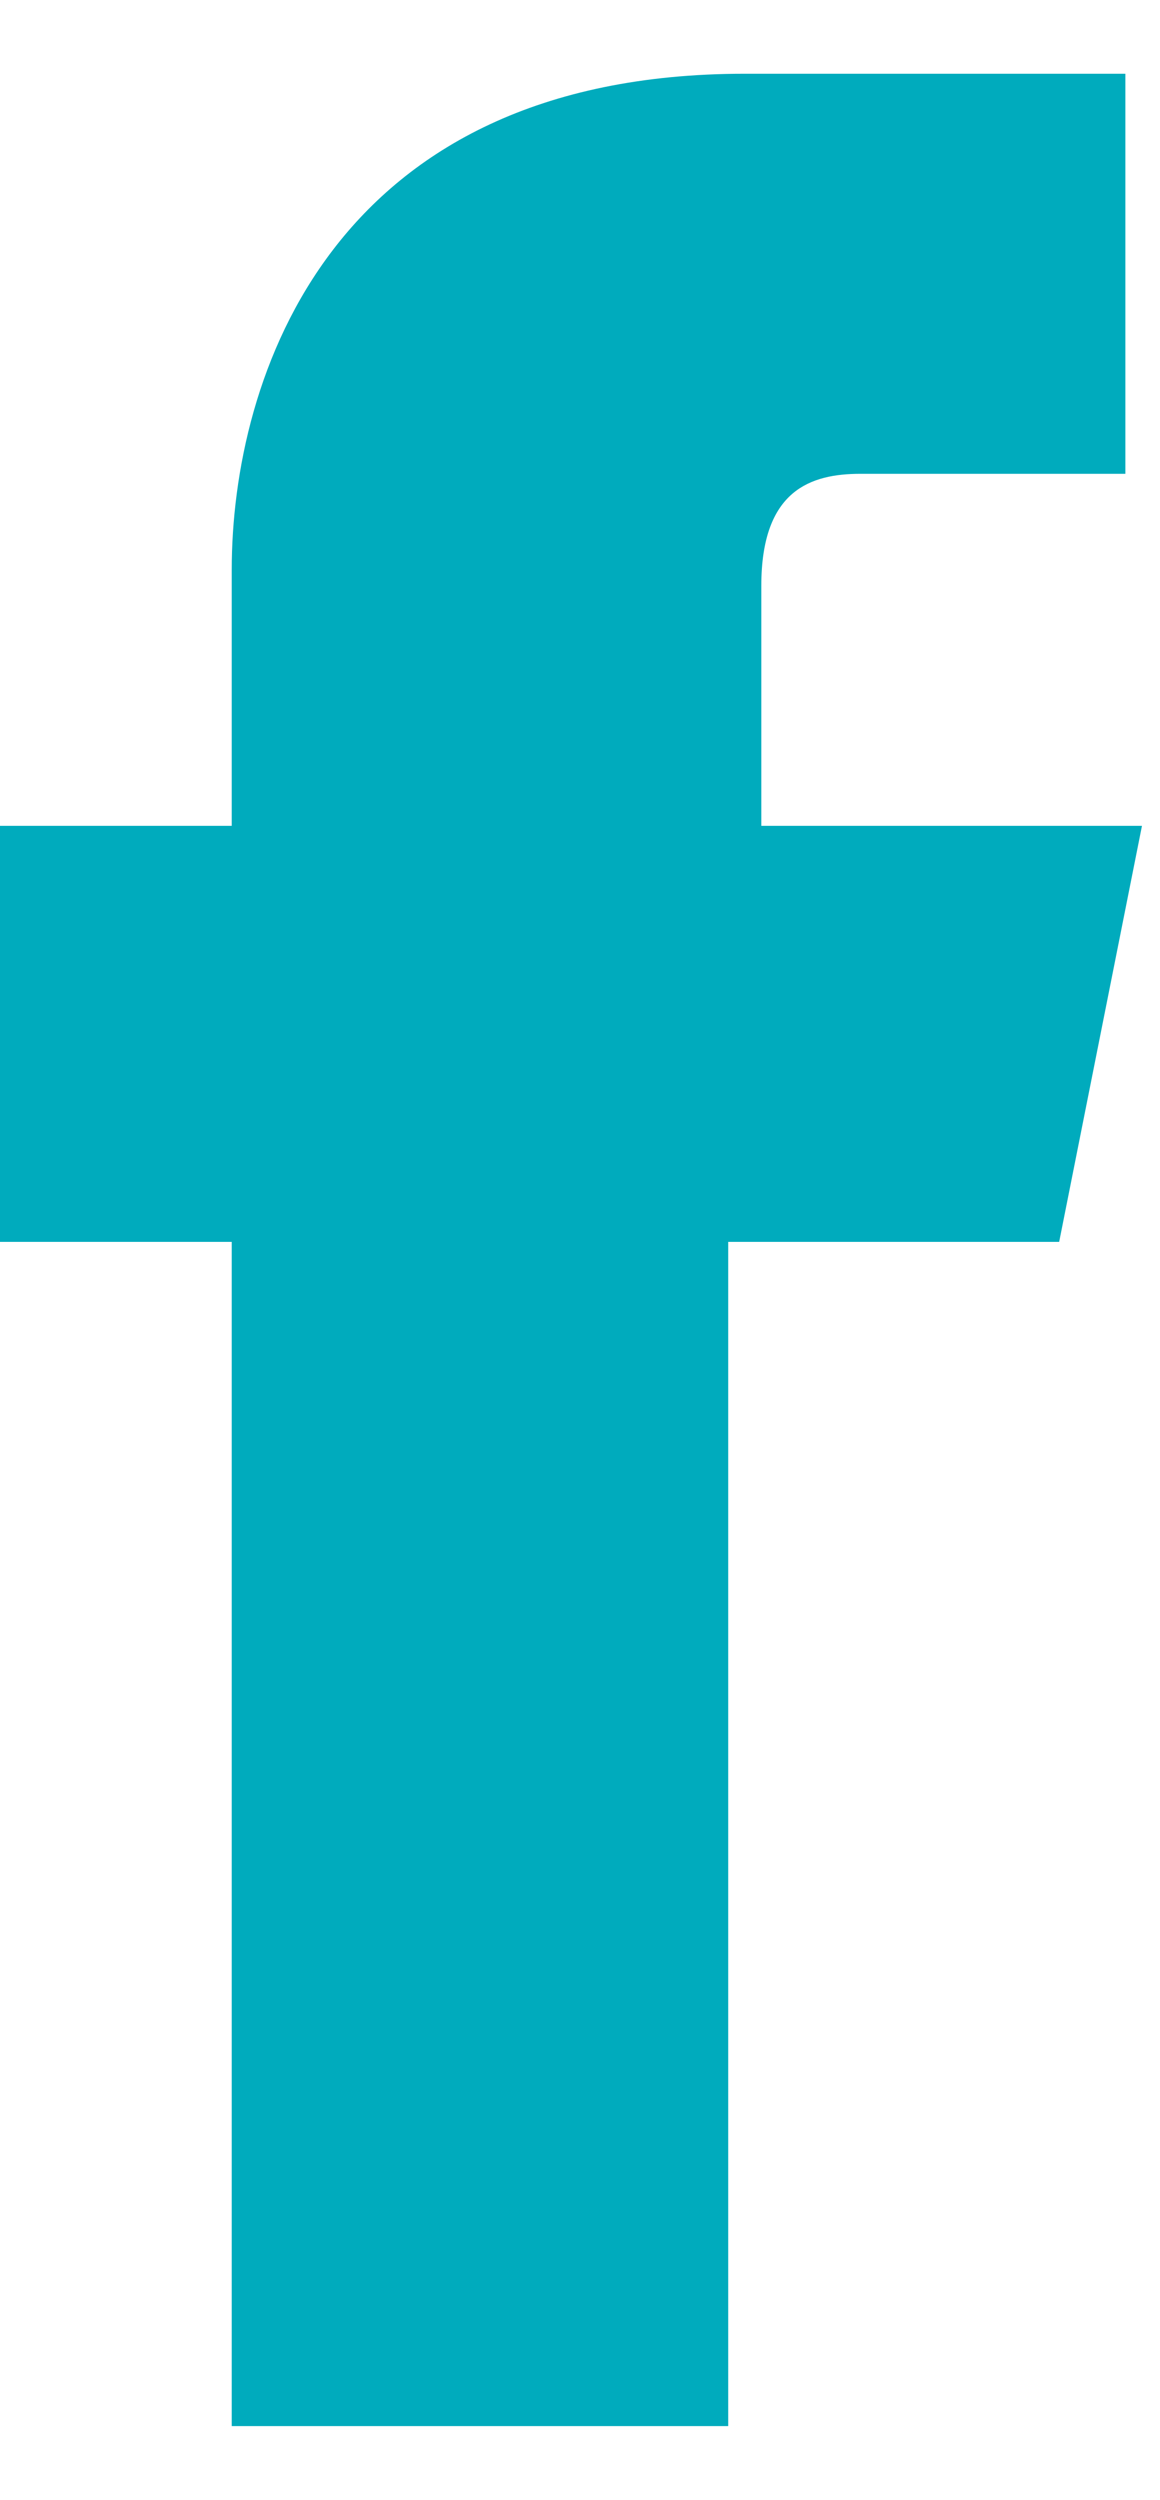 <svg width="13" height="28" viewBox="0 0 13 28" fill="none" xmlns="http://www.w3.org/2000/svg">
<path d="M11.87 13.91H8.161V27.174H2.597V13.91H0V9.25H2.597V6.382C2.597 4.231 3.709 0.826 8.346 0.826H12.612V5.307H9.645C9.088 5.307 8.532 5.486 8.532 6.561V9.25H12.798L11.87 13.91Z" fill="#00ABBD"/>
</svg>
